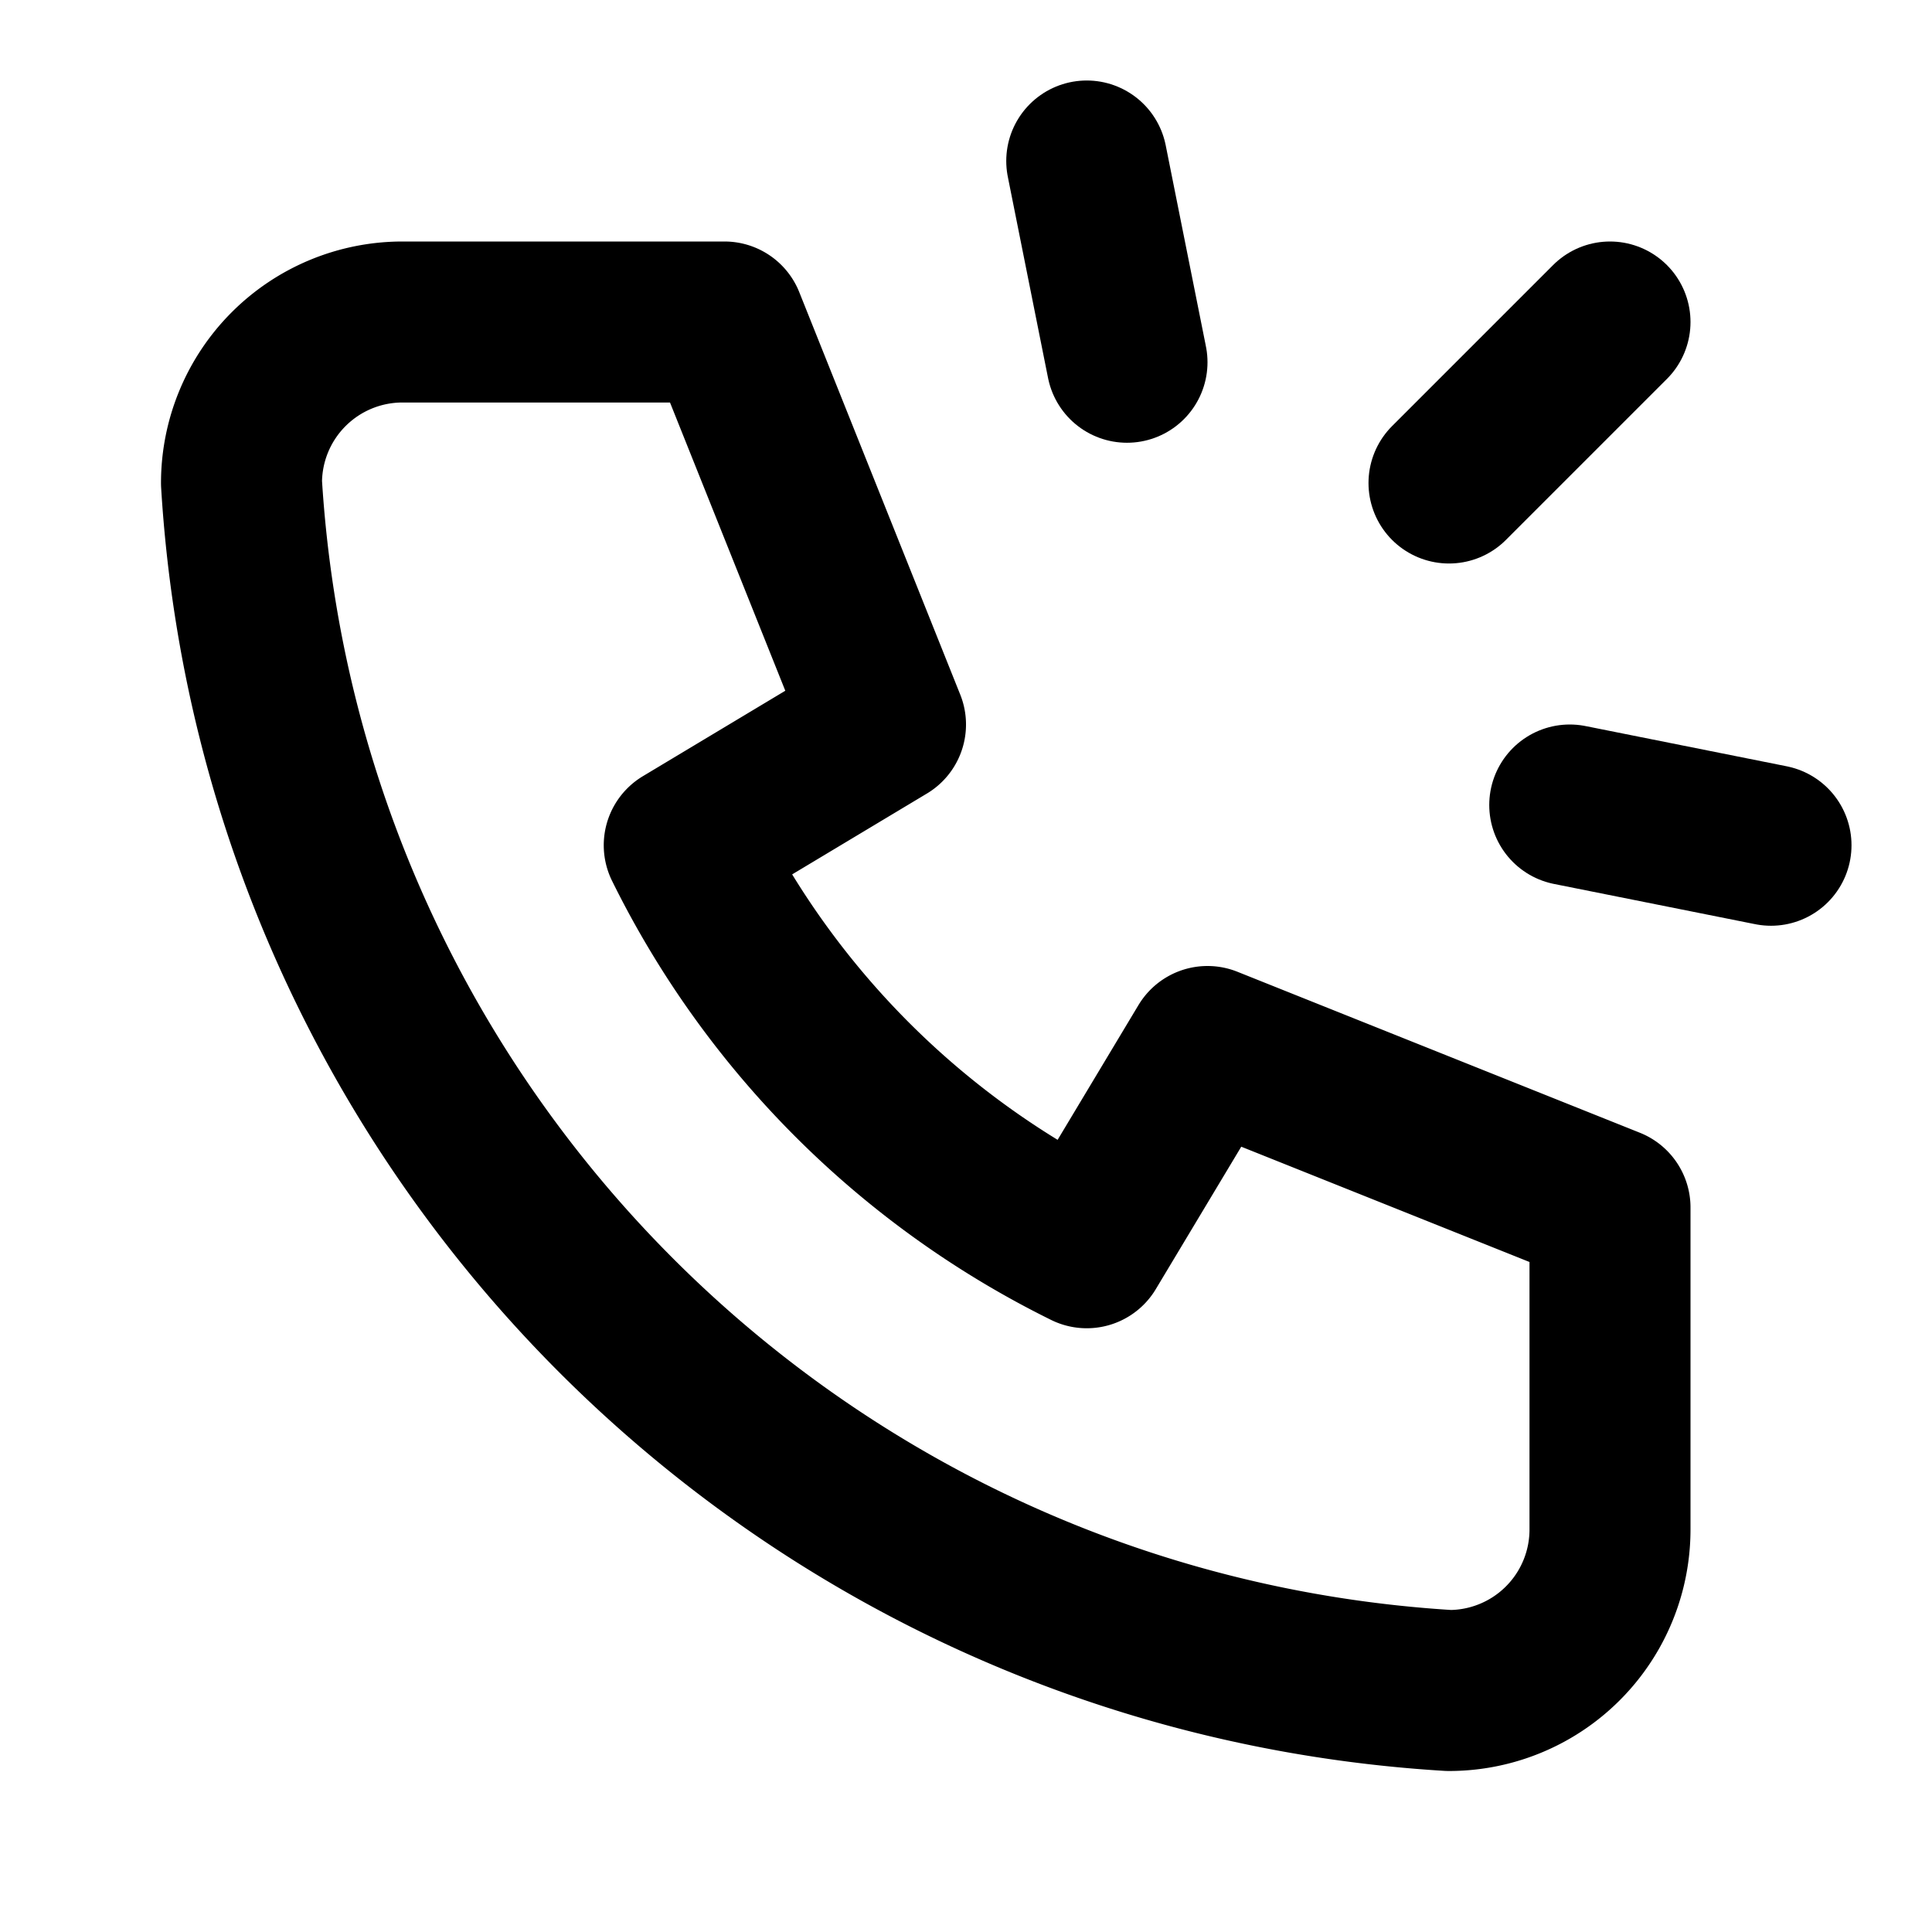 <!--
unicode: "ff9c"
version: "3.12"
-->
<svg
  xmlns="http://www.w3.org/2000/svg"
  width="24"
  height="24"
  viewBox="0 0 24 24"
  fill="none"
  stroke="currentColor"
  stroke-width="2"
  stroke-linecap="round"
  stroke-linejoin="round"
>
  <path d="M20 4l-2 2" />
  <path d="M22 10.5l-2.5 -.5" />
  <path d="M13.5 2l.5 2.5" />
  <path d="M5 4h4l2 5l-2.5 1.5a11 11 0 0 0 5 5l1.5 -2.5l5 2v4a2 2 0 0 1 -2 2c-8.072 -.49 -14.51 -6.928 -15 -15a2 2 0 0 1 2 -2" />
</svg>
